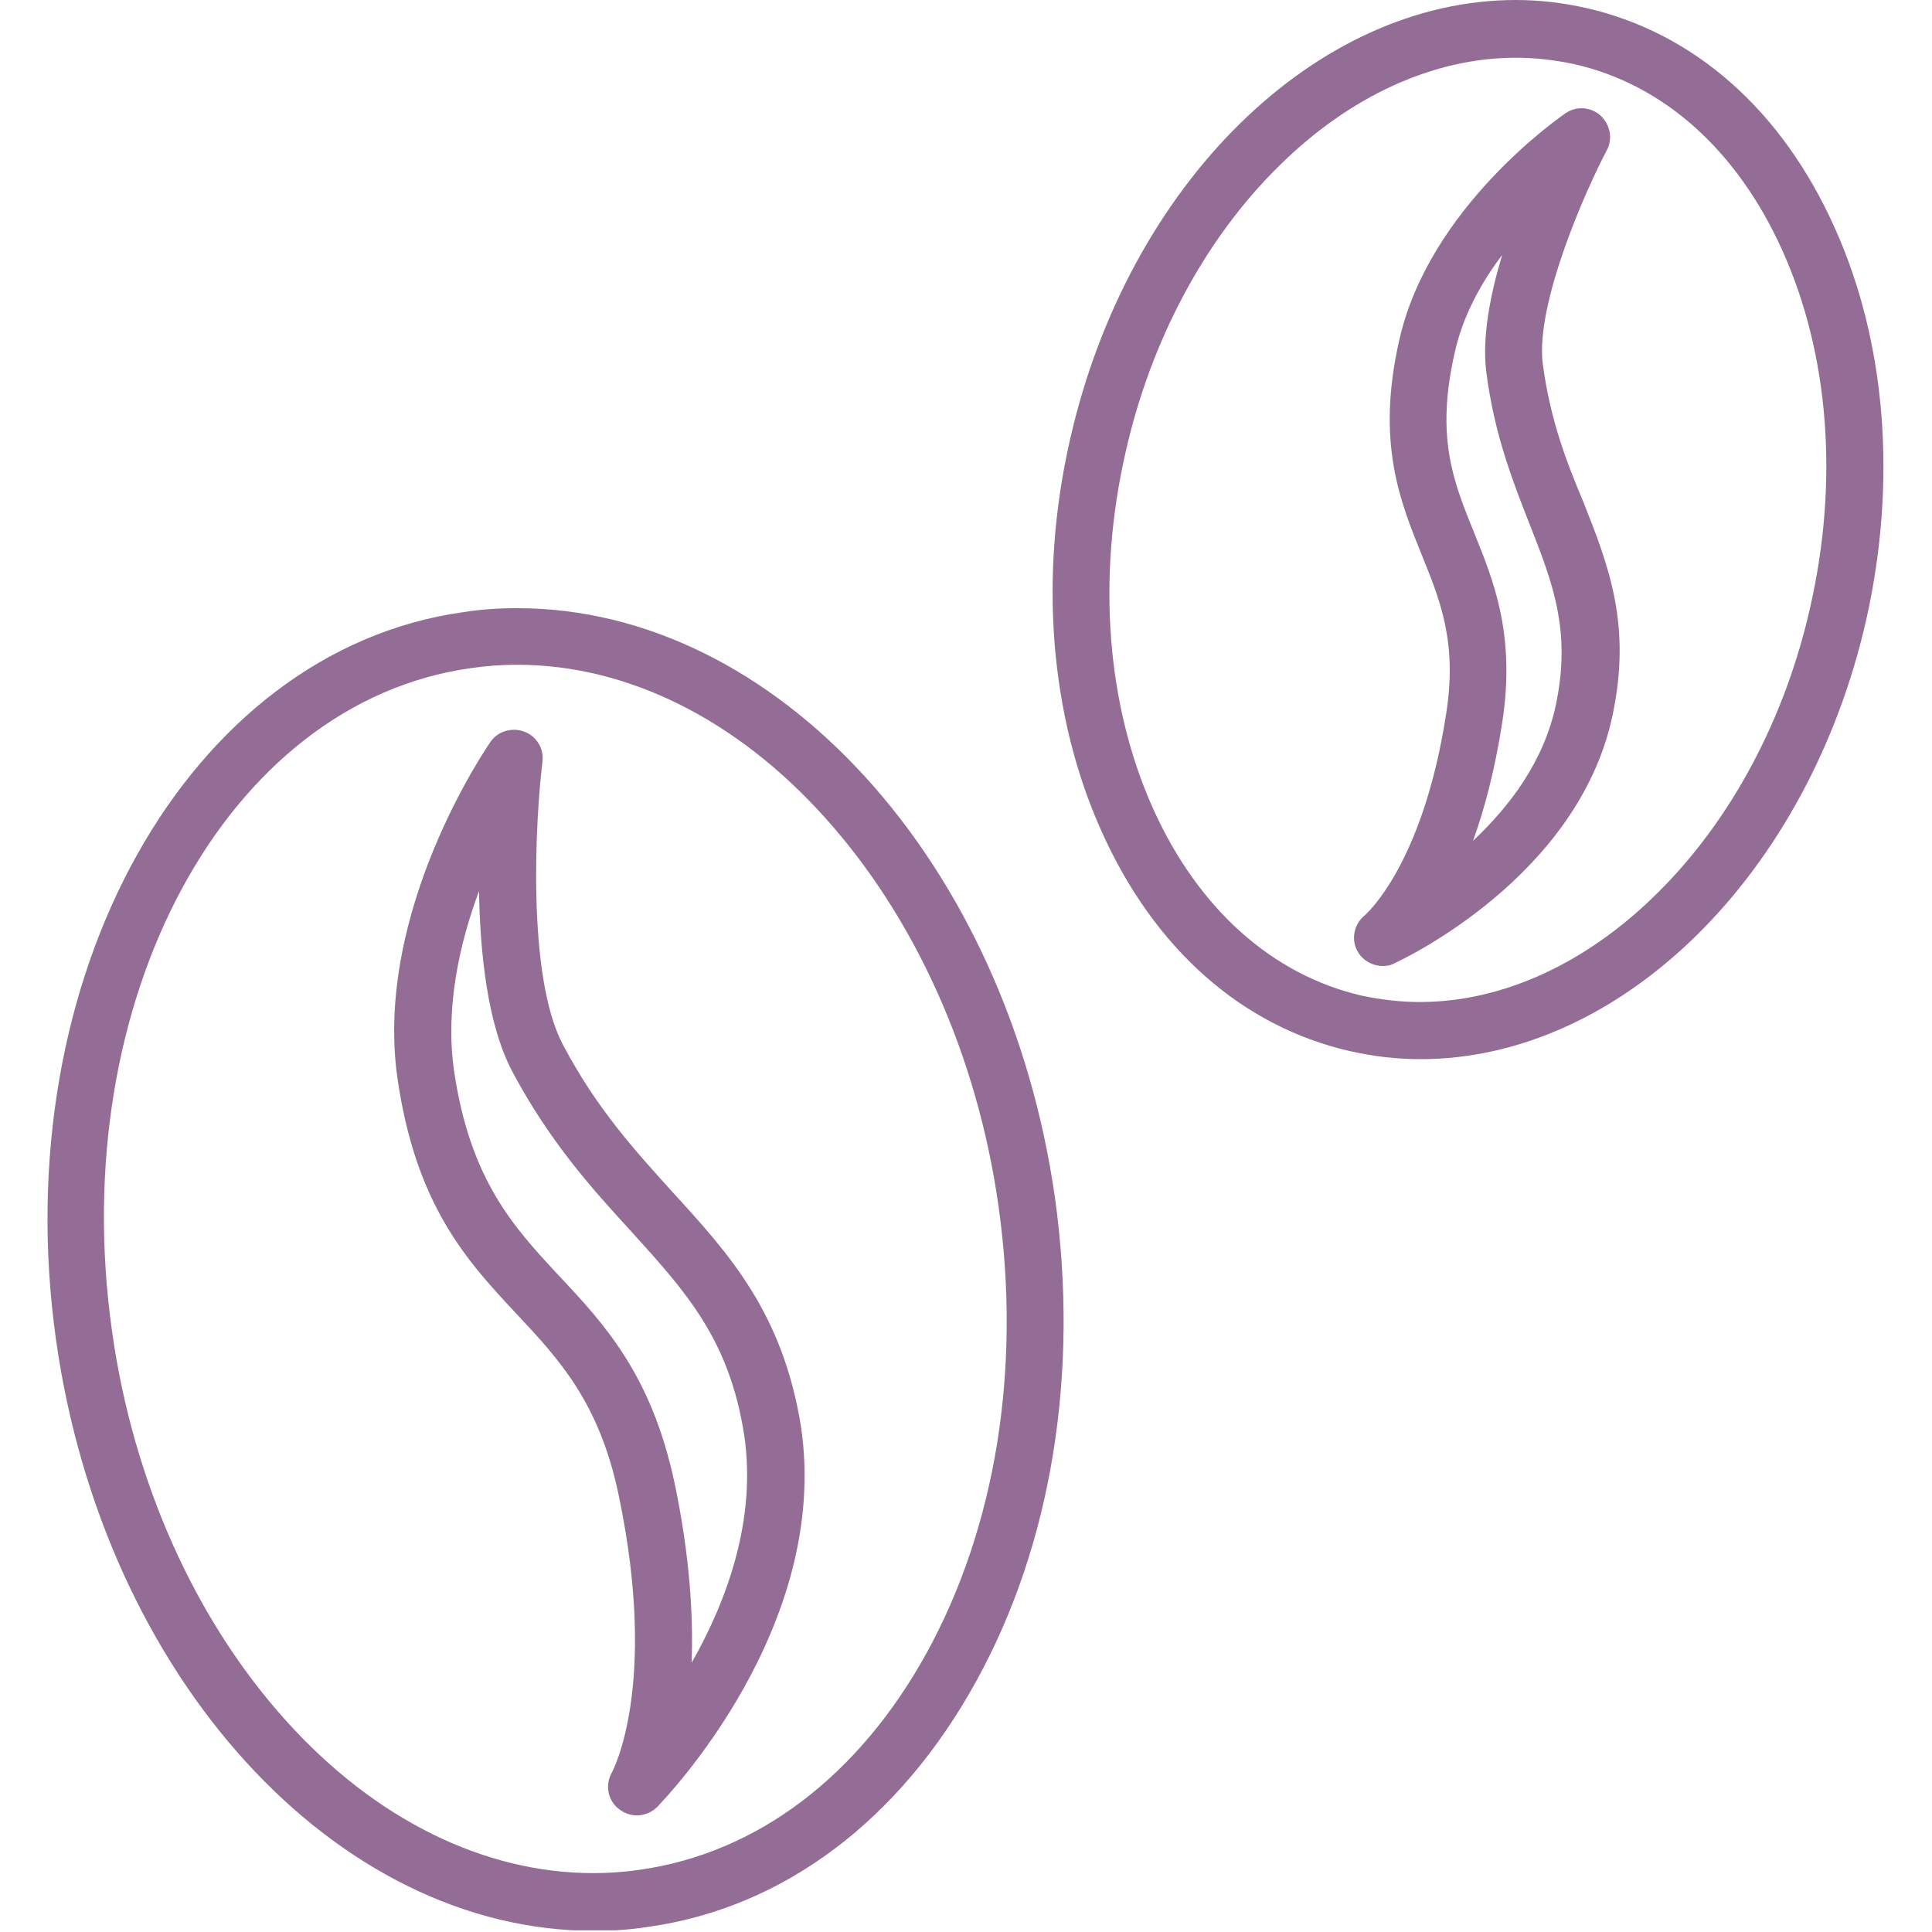 <?xml version="1.0" encoding="UTF-8"?> <!-- Generator: Adobe Illustrator 24.0.2, SVG Export Plug-In . SVG Version: 6.00 Build 0) --> <svg xmlns="http://www.w3.org/2000/svg" xmlns:xlink="http://www.w3.org/1999/xlink" id="Слой_1" x="0px" y="0px" viewBox="0 0 338 338" style="enable-background:new 0 0 338 338;" xml:space="preserve"> <style type="text/css"> .st0{clip-path:url(#SVGID_2_);} .st1{fill:#936D95;} </style> <g> <defs> <rect id="SVGID_1_" width="337.7" height="337.7"></rect> </defs> <clipPath id="SVGID_2_"> <use xlink:href="#SVGID_1_" style="overflow:visible;"></use> </clipPath> <g class="st0"> <path class="st1" d="M269.9,63.6c-1.3-10.5,7.6-30.5,11.2-37.3c1.1-2,0.6-4.5-1.1-6.1c-1.7-1.5-4.2-1.7-6.1-0.4 c-1,0.7-23.9,16.5-29.1,39.7c-4.1,18,0.2,28.3,3.9,37.5c3.2,7.9,6.3,15.3,4.3,27.9c-4.1,26.6-14.2,35.2-14.2,35.2 c-2,1.6-2.5,4.4-1.2,6.5c0.9,1.5,2.6,2.4,4.3,2.4c0.7,0,1.4-0.1,2.1-0.5c1.3-0.6,32.1-15,38.1-43.3c3.4-15.9-0.7-26.3-5.1-37.4 C274.1,80.9,271.2,73.5,269.9,63.6z M272.2,123.3c-2.1,9.9-8.1,17.8-14.5,23.8c2-5.5,3.8-12.3,5.1-20.6 c2.4-15.4-1.5-24.9-4.9-33.3c-3.6-8.9-6.8-16.6-3.4-31.5c1.4-6.4,4.6-12.2,8.3-17.1c-2.1,7-3.5,14.3-2.8,20.3 c1.4,11.1,4.7,19.4,7.6,26.8C271.7,102.1,274.9,110.4,272.2,123.3z"></path> <path class="st1" d="M117.7,208.6c-6.5-7.2-13.3-14.6-19.2-25.8c-6.4-12-4.8-39.8-3.6-49.5c0.3-2.3-1-4.5-3.2-5.3 c-2.1-0.8-4.6-0.1-5.9,1.8c-0.8,1.2-20.3,29.6-16.3,58.6c3.2,22.5,12.2,32.2,20.9,41.5c7.4,7.9,14.4,15.4,17.8,31.5 c7.1,33.7-1.1,48.5-1.1,48.6c-1.3,2.2-0.8,5,1.2,6.5c0.9,0.7,2,1.1,3.1,1.1c1.3,0,2.6-0.5,3.6-1.5c1.2-1.3,30.5-31.4,25.1-66.7 C136.9,229.7,127.6,219.4,117.7,208.6z M121,290.9c0.3-8.2-0.3-18.7-3-31.5c-4-18.8-12.2-27.7-20.2-36.2 c-8-8.6-15.6-16.8-18.4-36.1c-1.5-10.9,1-22.1,4.4-31.2c0.2,11,1.5,23.5,5.9,31.7c6.5,12.2,14,20.5,20.7,27.8 c9.6,10.6,17.2,18.9,19.8,35.7C132.4,265.9,127.1,280.2,121,290.9z"></path> <path class="st1" d="M321,39.9c-9.2-20.6-24.6-34.2-43.5-38.5c-4-0.9-8.1-1.4-12.3-1.4c-35.1,0-67.9,32.3-78,76.9 c-5.5,24.1-3.5,48.5,5.5,68.5c9.2,20.6,24.6,34.2,43.5,38.5c4,0.9,8.1,1.4,12.3,1.4c0,0,0,0,0,0c35.1,0,67.9-32.3,78-76.9 C331.9,84.3,330,59.9,321,39.9z M316.7,106.2c-4.4,19.6-13.9,37.4-26.8,50.1c-12.4,12.3-27.1,19-41.5,19c0,0,0,0,0,0 c-3.4,0-6.8-0.4-10.1-1.1c-15.7-3.6-28.7-15.2-36.6-32.8c-8.1-18.1-9.8-40.2-4.8-62.2c4.4-19.6,13.9-37.4,26.8-50.1 c12.4-12.3,27.1-19,41.5-19c3.4,0,6.8,0.4,10.1,1.1C291,14.7,304,26.3,311.9,44C320,62.1,321.7,84.2,316.7,106.2z"></path> <path class="st1" d="M90.5,106.4c-3.2,0-6.4,0.2-9.5,0.7c-48.2,6.8-80.1,63.9-71.2,127.3c8.3,58.9,48.8,103.4,94.1,103.4 c3.2,0,6.4-0.2,9.5-0.7c23.6-3.3,44-18.6,57.4-43c13.2-23.9,18-53.9,13.8-84.3C176.3,150.8,135.8,106.4,90.5,106.4z M162.1,289.2 c-11.9,21.6-29.7,35-50.1,37.9c-2.7,0.4-5.4,0.6-8.2,0.6c-19.1,0-38.2-9.4-53.7-26.6c-15.9-17.6-26.8-41.8-30.5-68.2 c-8.2-58,20-110,62.7-116c2.7-0.4,5.4-0.6,8.2-0.6c19.1,0,38.2,9.4,53.7,26.6c15.9,17.6,26.8,41.8,30.5,68.2 C178.7,239.5,174.2,267.2,162.1,289.2z"></path> </g> </g> </svg> 